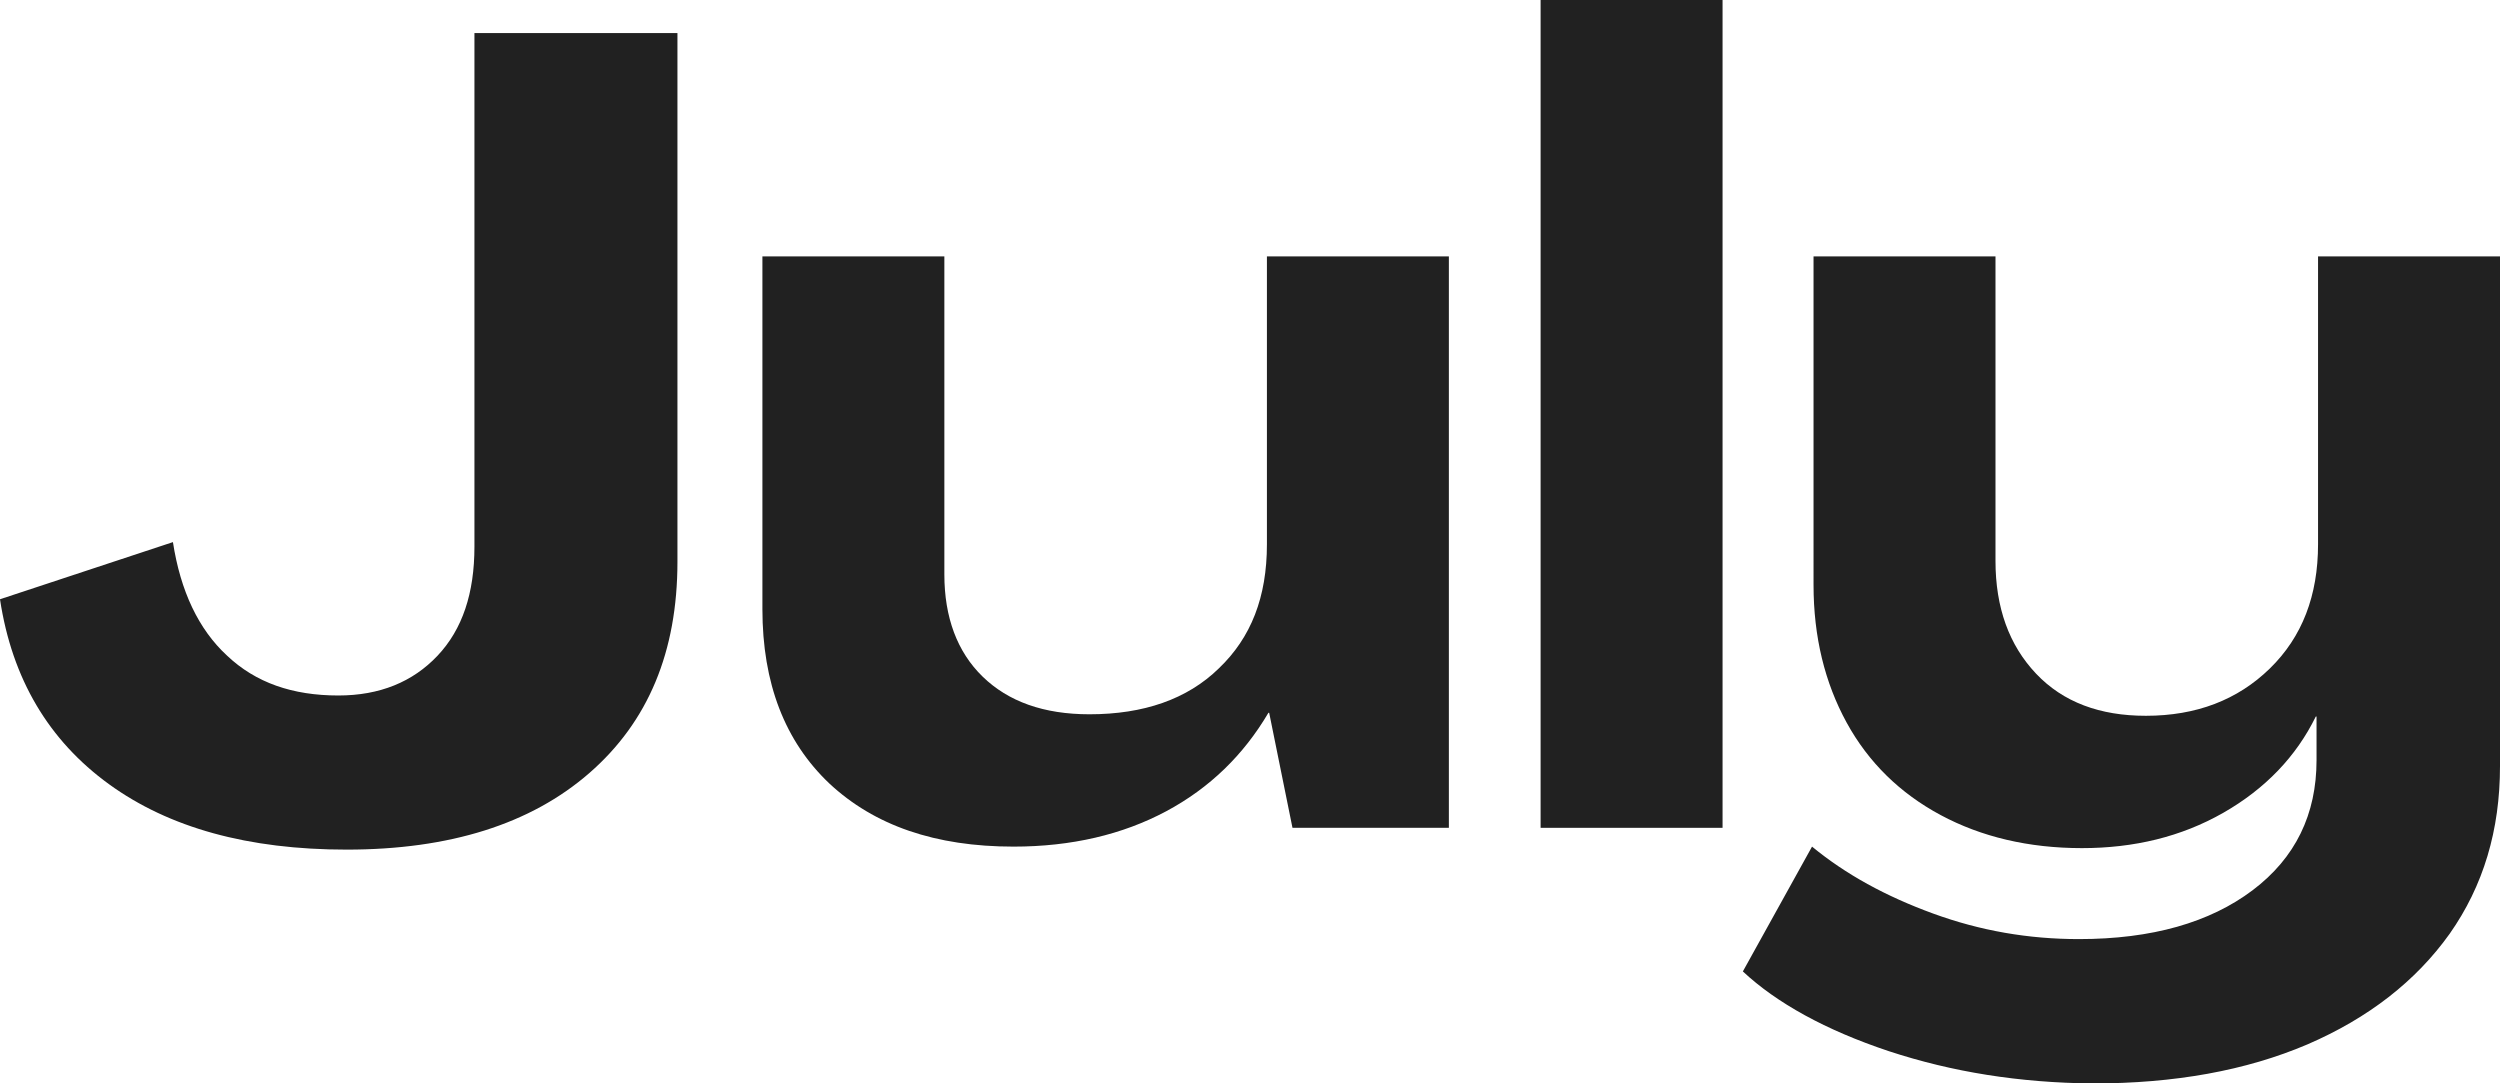 <?xml version="1.0" encoding="utf-8"?>
<svg viewBox="983.794 -408.458 332.5 144.1" width="332.5" height="144.1" xmlns="http://www.w3.org/2000/svg">
  <g transform="matrix(1, 0, 0, 1, 982.894, -417.958)">
    <path d="M15.4,113.8c-8-5.8-12.9-14-14.5-24.6l23-7.6c1,6.5,3.4,11.6,7.2,15.1c3.8,3.6,8.7,5.3,14.8,5.3c5.5,0,9.9-1.8,13.2-5.3 c3.3-3.5,4.9-8.3,4.9-14.5V13.9h27v70.3c0,12-3.9,21.3-11.7,28.1c-7.8,6.8-18.6,10.2-32.3,10.2C33.9,122.5,23.4,119.6,15.4,113.8z" style="fill: rgb(33, 33, 33);"/>
    <path d="M111.2,113.7c-5.9-5.6-8.9-13.3-8.9-23.2V43.6h24.2v42.3c0,5.7,1.7,10.3,5.1,13.6c3.4,3.3,8.1,5,14.2,5 c7.2,0,13-2,17.2-6.1c4.3-4.1,6.4-9.5,6.4-16.5V43.6h24.2v76h-20.8l-3.1-15.3h-0.1c-3.3,5.6-7.8,10-13.6,13.1 c-5.8,3.1-12.6,4.7-20.3,4.7C125.3,122.1,117.2,119.3,111.2,113.7z" style="fill: rgb(33, 33, 33);"/>
    <path d="M205.9,9.5H230v110.1h-24.2V9.5z" style="fill: rgb(33, 33, 33);"/>
    <path d="M252.1,149.3c-8.4-2.8-14.9-6.4-19.4-10.6l9.2-16.6c4.5,3.7,9.8,6.6,16.1,8.9c6.3,2.3,12.7,3.4,19.4,3.4 c9.7,0,17.4-2.2,23.1-6.5c5.7-4.3,8.5-10.1,8.5-17.3v-5.8h-0.1c-2.6,5.3-6.7,9.6-12.3,12.8c-5.6,3.2-11.9,4.7-18.8,4.7 c-7.1,0-13.4-1.5-18.8-4.4c-5.4-2.9-9.6-7-12.5-12.3c-2.9-5.3-4.4-11.4-4.4-18.3V43.6h24.2v40.5c0,6.2,1.8,11.2,5.4,15 c3.6,3.8,8.5,5.6,14.6,5.6c6.7,0,12.2-2.1,16.5-6.3c4.3-4.2,6.4-9.7,6.4-16.5V43.6h24.2v67.8c0,8.5-2.2,15.9-6.7,22.3 c-4.5,6.3-10.8,11.2-18.9,14.7c-8.2,3.5-17.7,5.2-28.6,5.2C269.5,153.5,260.6,152.1,252.1,149.3z" style="fill: rgb(33, 33, 33);"/>
  </g>
</svg>